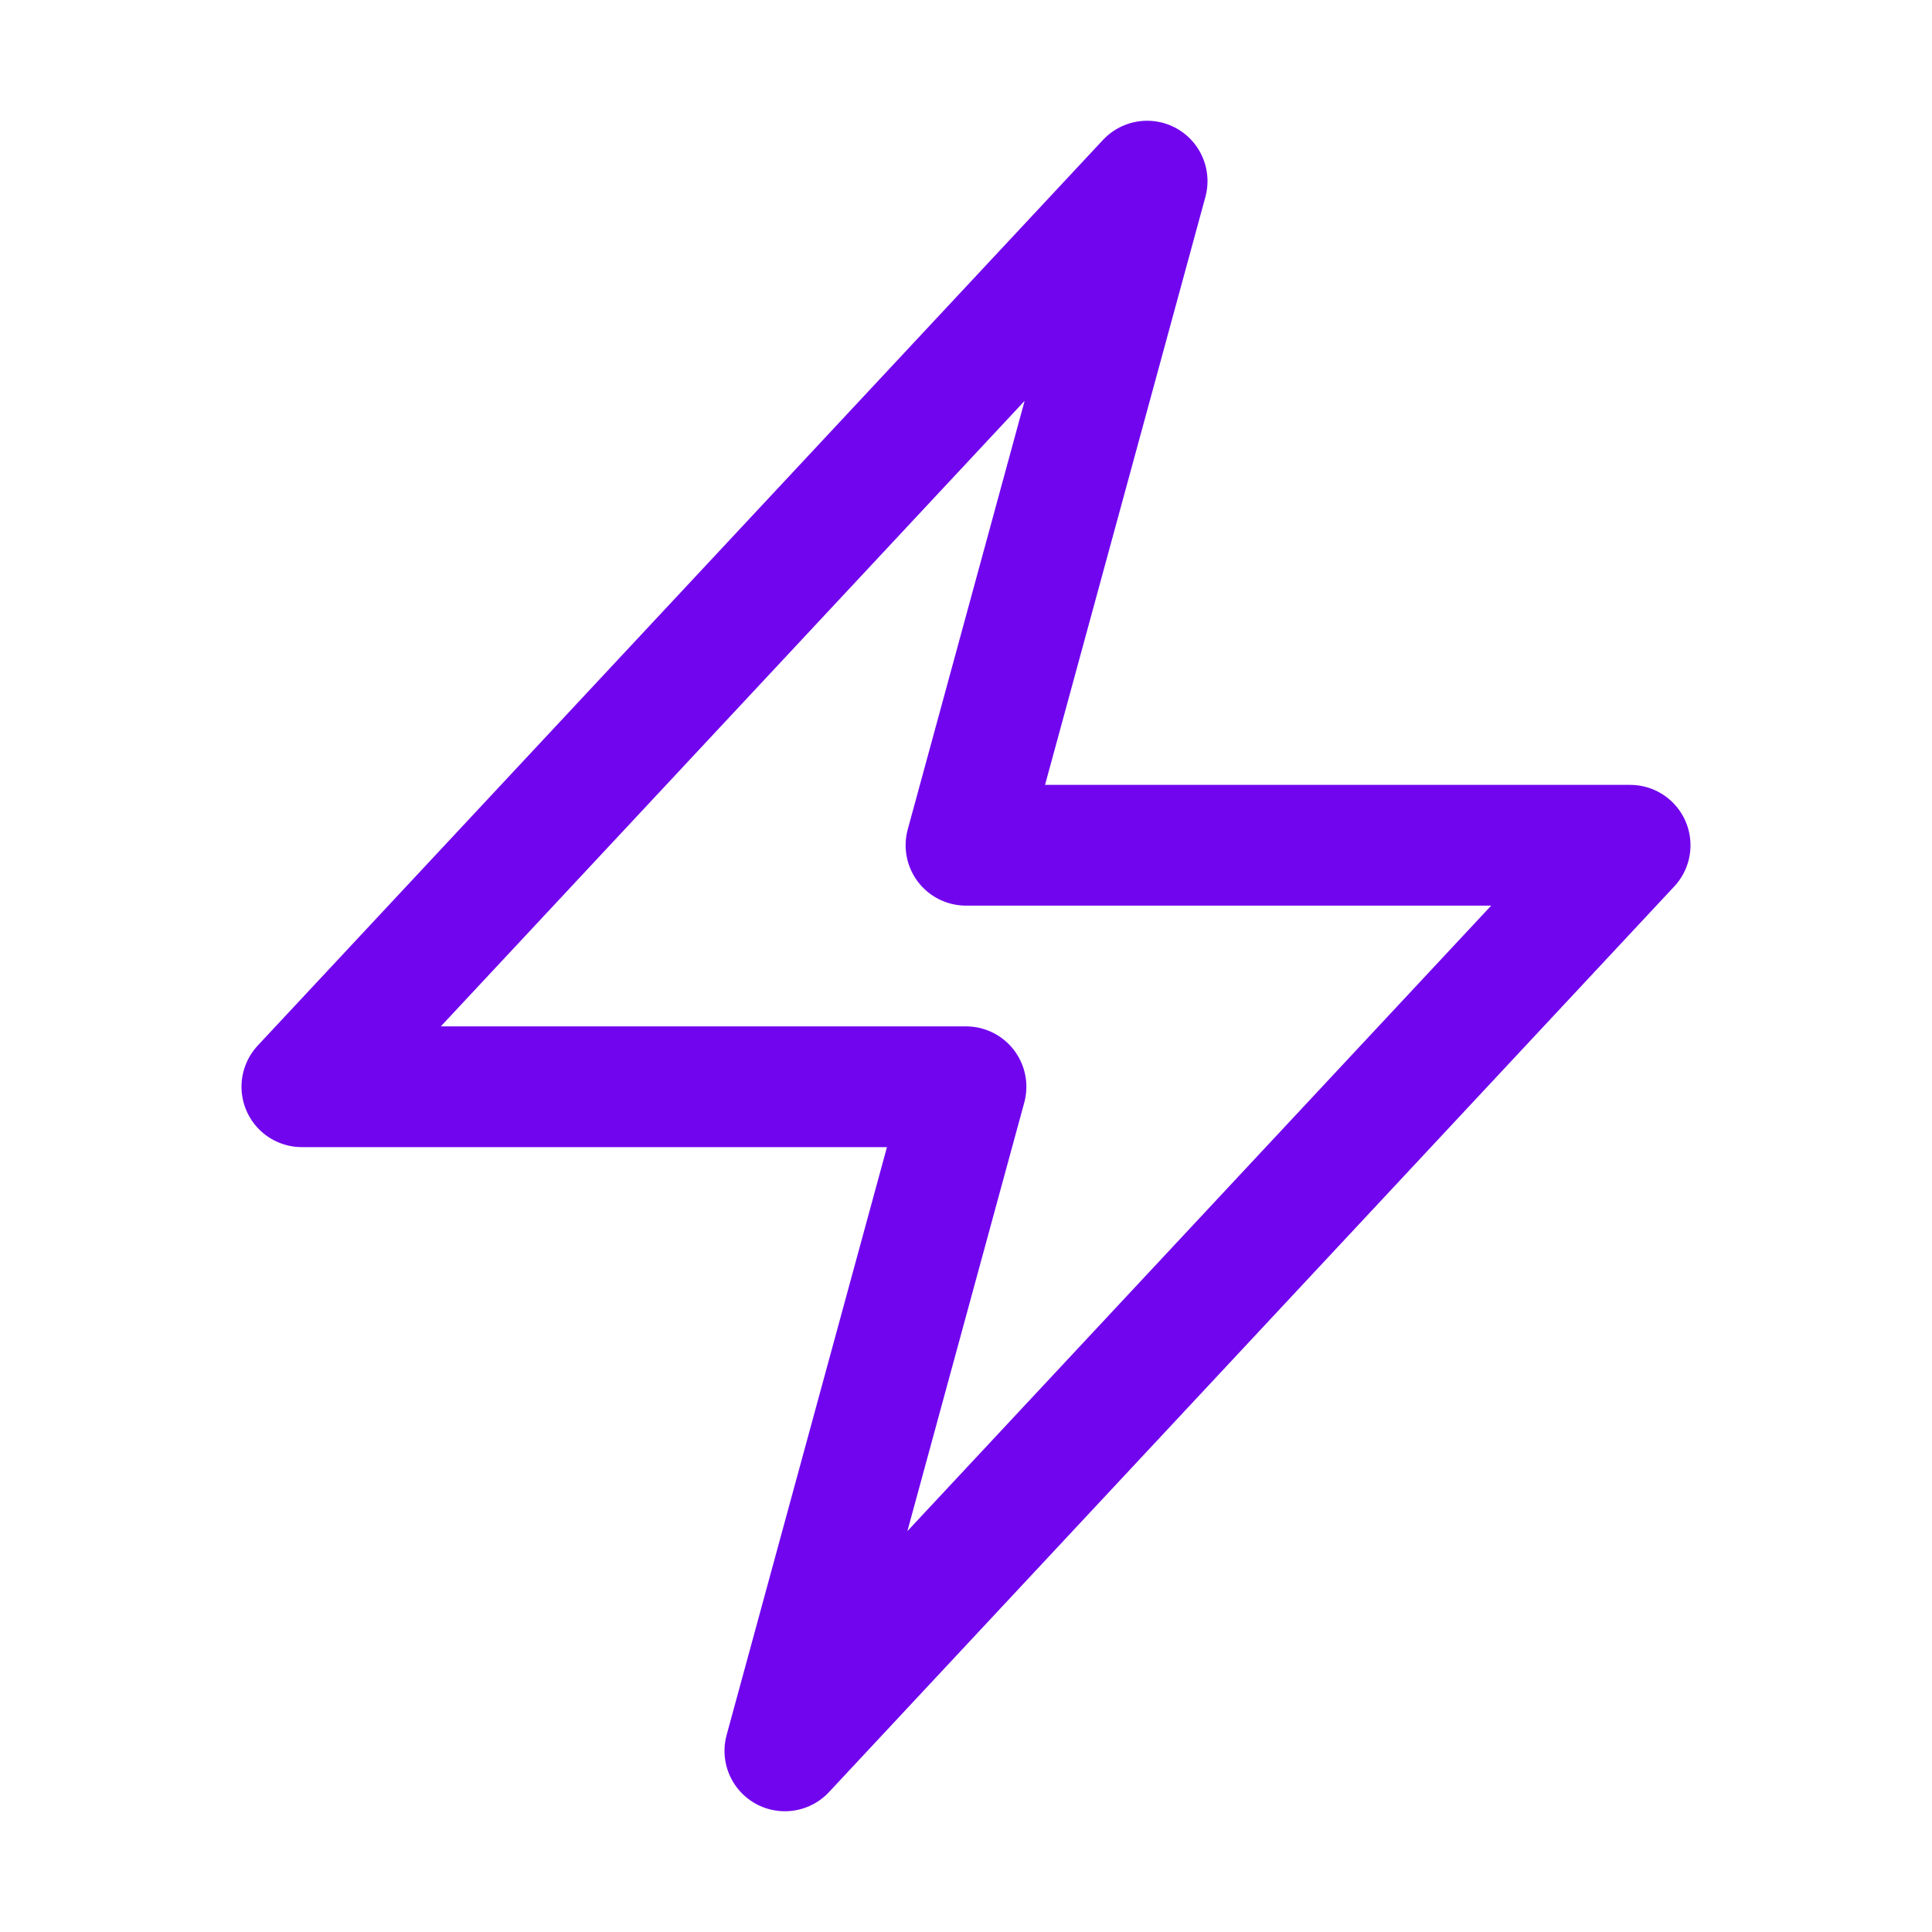<svg xmlns="http://www.w3.org/2000/svg" viewBox="0 0 40 40" fill="none">
  <path stroke="#7106ee" stroke-linecap="round" stroke-linejoin="round" stroke-width="2.5" d="M6.25 22.5l17.5-18.75L20 17.5h13.75l-17.5 18.75L20 22.5H6.25z"/>
</svg>